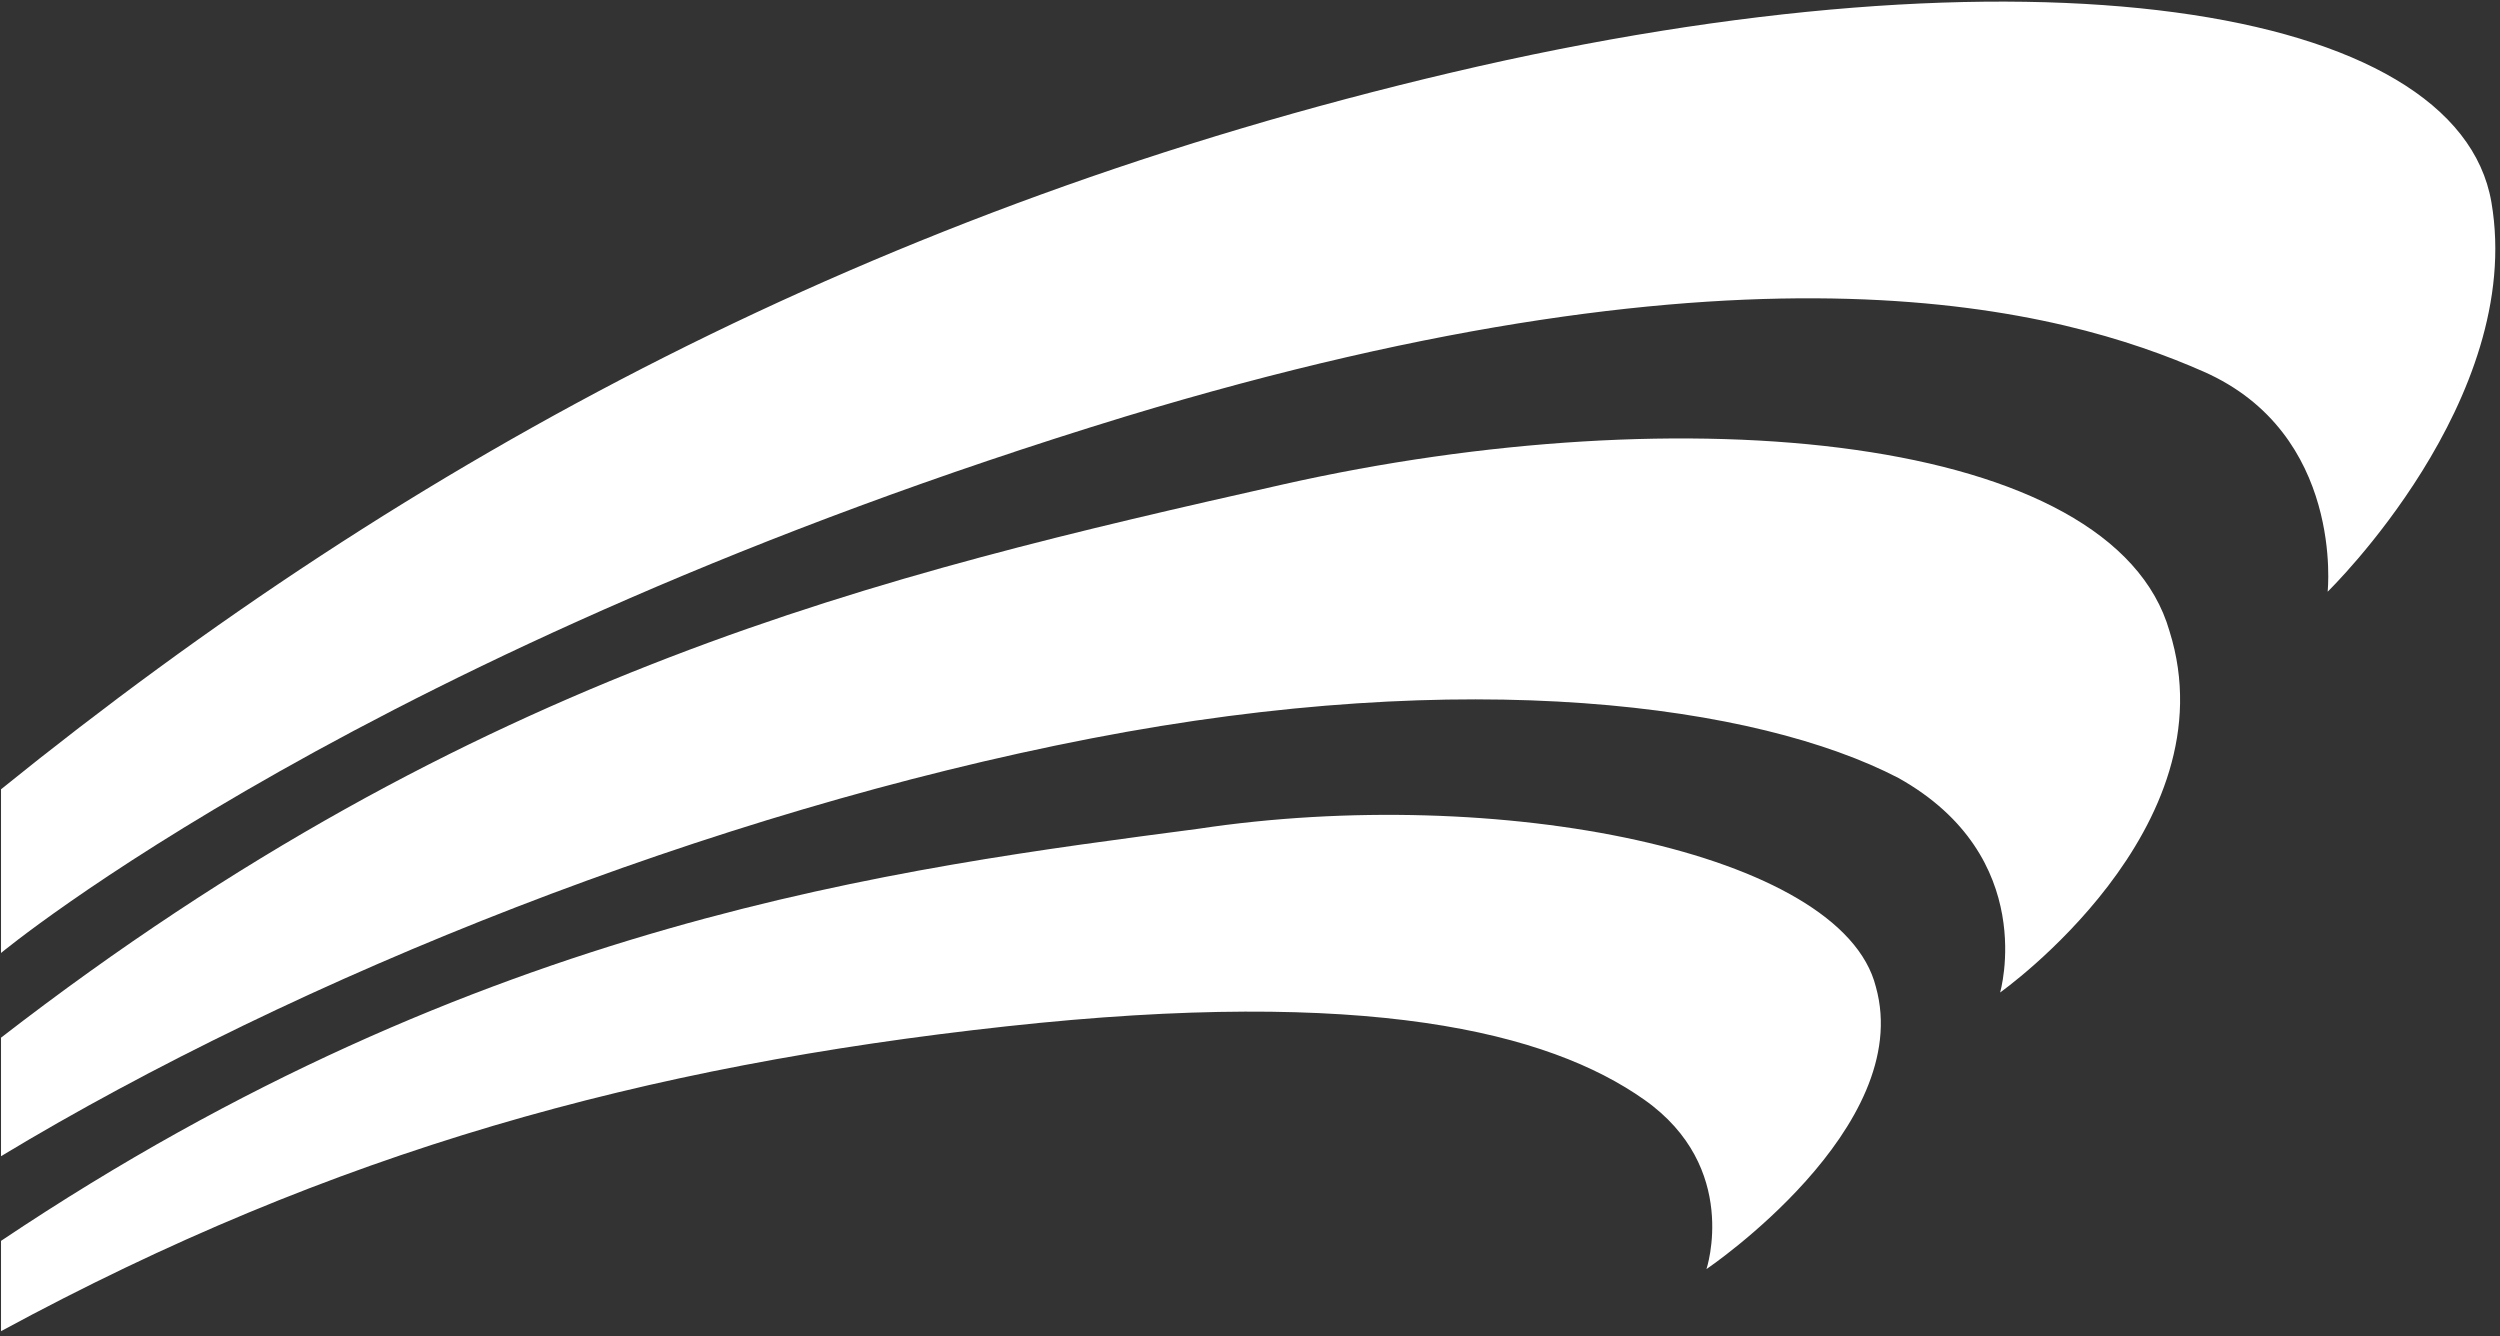 <svg width="378" height="202" viewBox="0 0 378 202" fill="none" xmlns="http://www.w3.org/2000/svg">
<rect x="0" y="0" width="378" height="202" fill="#333333" stroke="none"/>
<path d="M376.7 30.572C371.577 0.698 306.685 -9.544 219.593 10.941C132.5 31.425 62.485 68.98 0.154 119.338V144.09C0.154 144.09 55.654 98 170.07 63.005C265.7 33.986 311.808 46.788 333.154 56.177C354.5 65.566 351.939 89.465 351.939 89.465C351.939 89.465 381.824 60.445 376.7 30.572Z" fill="white"/>
<path d="M193.977 73.248C133.354 86.904 71.877 101.414 0.154 156.893V174.817C45.408 147.504 107.739 122.752 164.947 111.656C222.154 100.561 265.7 106.535 287.047 117.631C308.393 129.58 302.416 150.065 302.416 150.065C302.416 150.065 337.424 125.313 328.031 95.439C319.493 65.566 254.6 59.592 193.977 73.248Z" fill="white"/>
<path d="M181.17 125.313C135.916 131.287 72.731 138.969 0.154 187.62V201.276C50.531 173.963 97.493 161.161 152.139 155.186C206.785 149.211 234.108 156.039 248.624 166.282C263.139 176.524 258.016 191.887 258.016 191.887C258.016 191.887 289.608 170.549 283.631 149.211C278.508 128.727 226.424 118.485 181.17 125.313Z" fill="white"/>
</svg>
